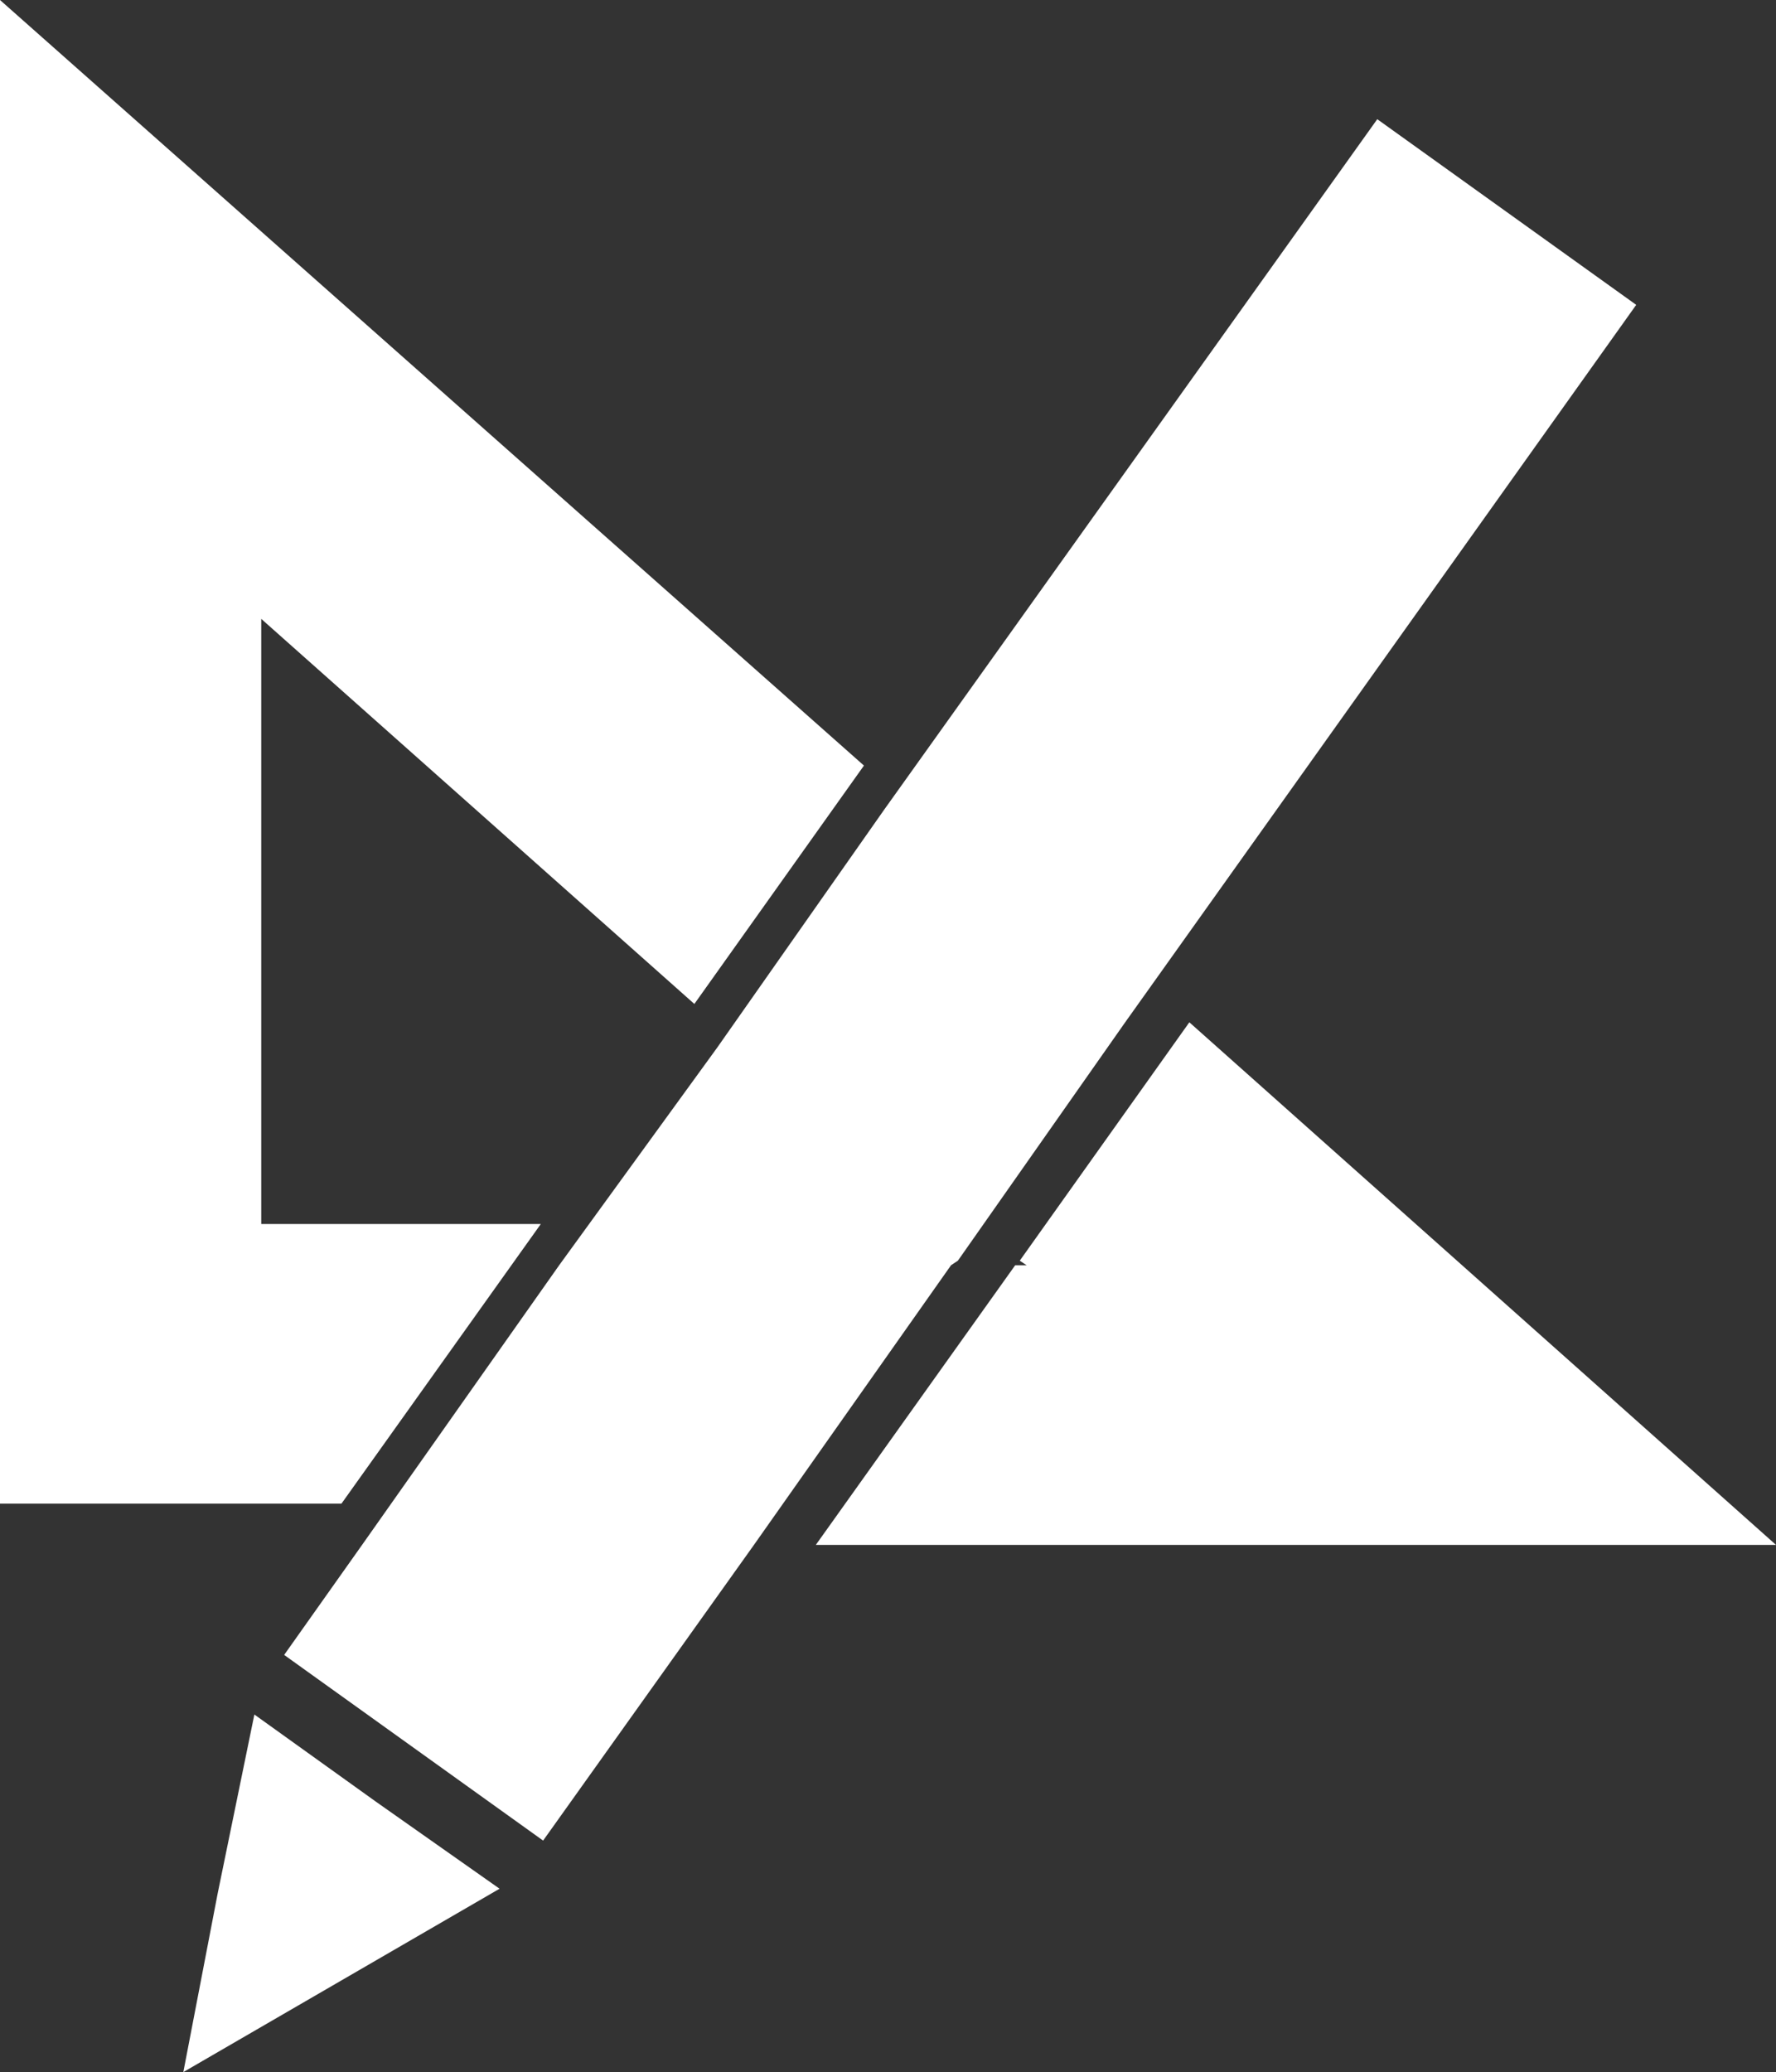 <?xml version="1.0" encoding="utf-8"?>
<svg xmlns="http://www.w3.org/2000/svg" id="Layer_1" version="1.1" viewBox="0 0 77.5 90.4">
  
  <rect x="0" y="0" width="77.5" height="90.4" fill="#333333" stroke="none"/>
  
  <defs>
    <style>
      .st0 {
        fill: #fff;
      }
    </style>
  </defs>
  <polygon class="st0" points="40.8 53.2 40.6 53.4 41.2 53.4 40.8 53.2"/>
  <polygon class="st0" points="44.8 55.2 44.3 55.2 35.6 67.4 77.5 67.4 51.9 44.6 44.5 55 44.8 55.2"/>
  <path class="st0" d="M11.4,53.4v-26.4l18.9,16.8,7.4-10.4L0,0v65.6h14.9l8.7-12.2h-12.1ZM.2,1.8l.4-.5-.4.5Z"/>
  <polygon class="st0" points="11.1 74.8 9.5 82.6 8 90.4 14.9 86.4 21.8 82.4 16.4 78.6 11.1 74.8"/>
  <polygon class="st0" points="60.1 5.2 38.6 35.3 31.3 45.7 24.4 55.2 15.8 67.4 12.4 72.2 23.7 80.3 32.9 67.4 41.5 55.2 41.8 55 49.1 44.6 71.4 13.3 60.1 5.2"/>
</svg>